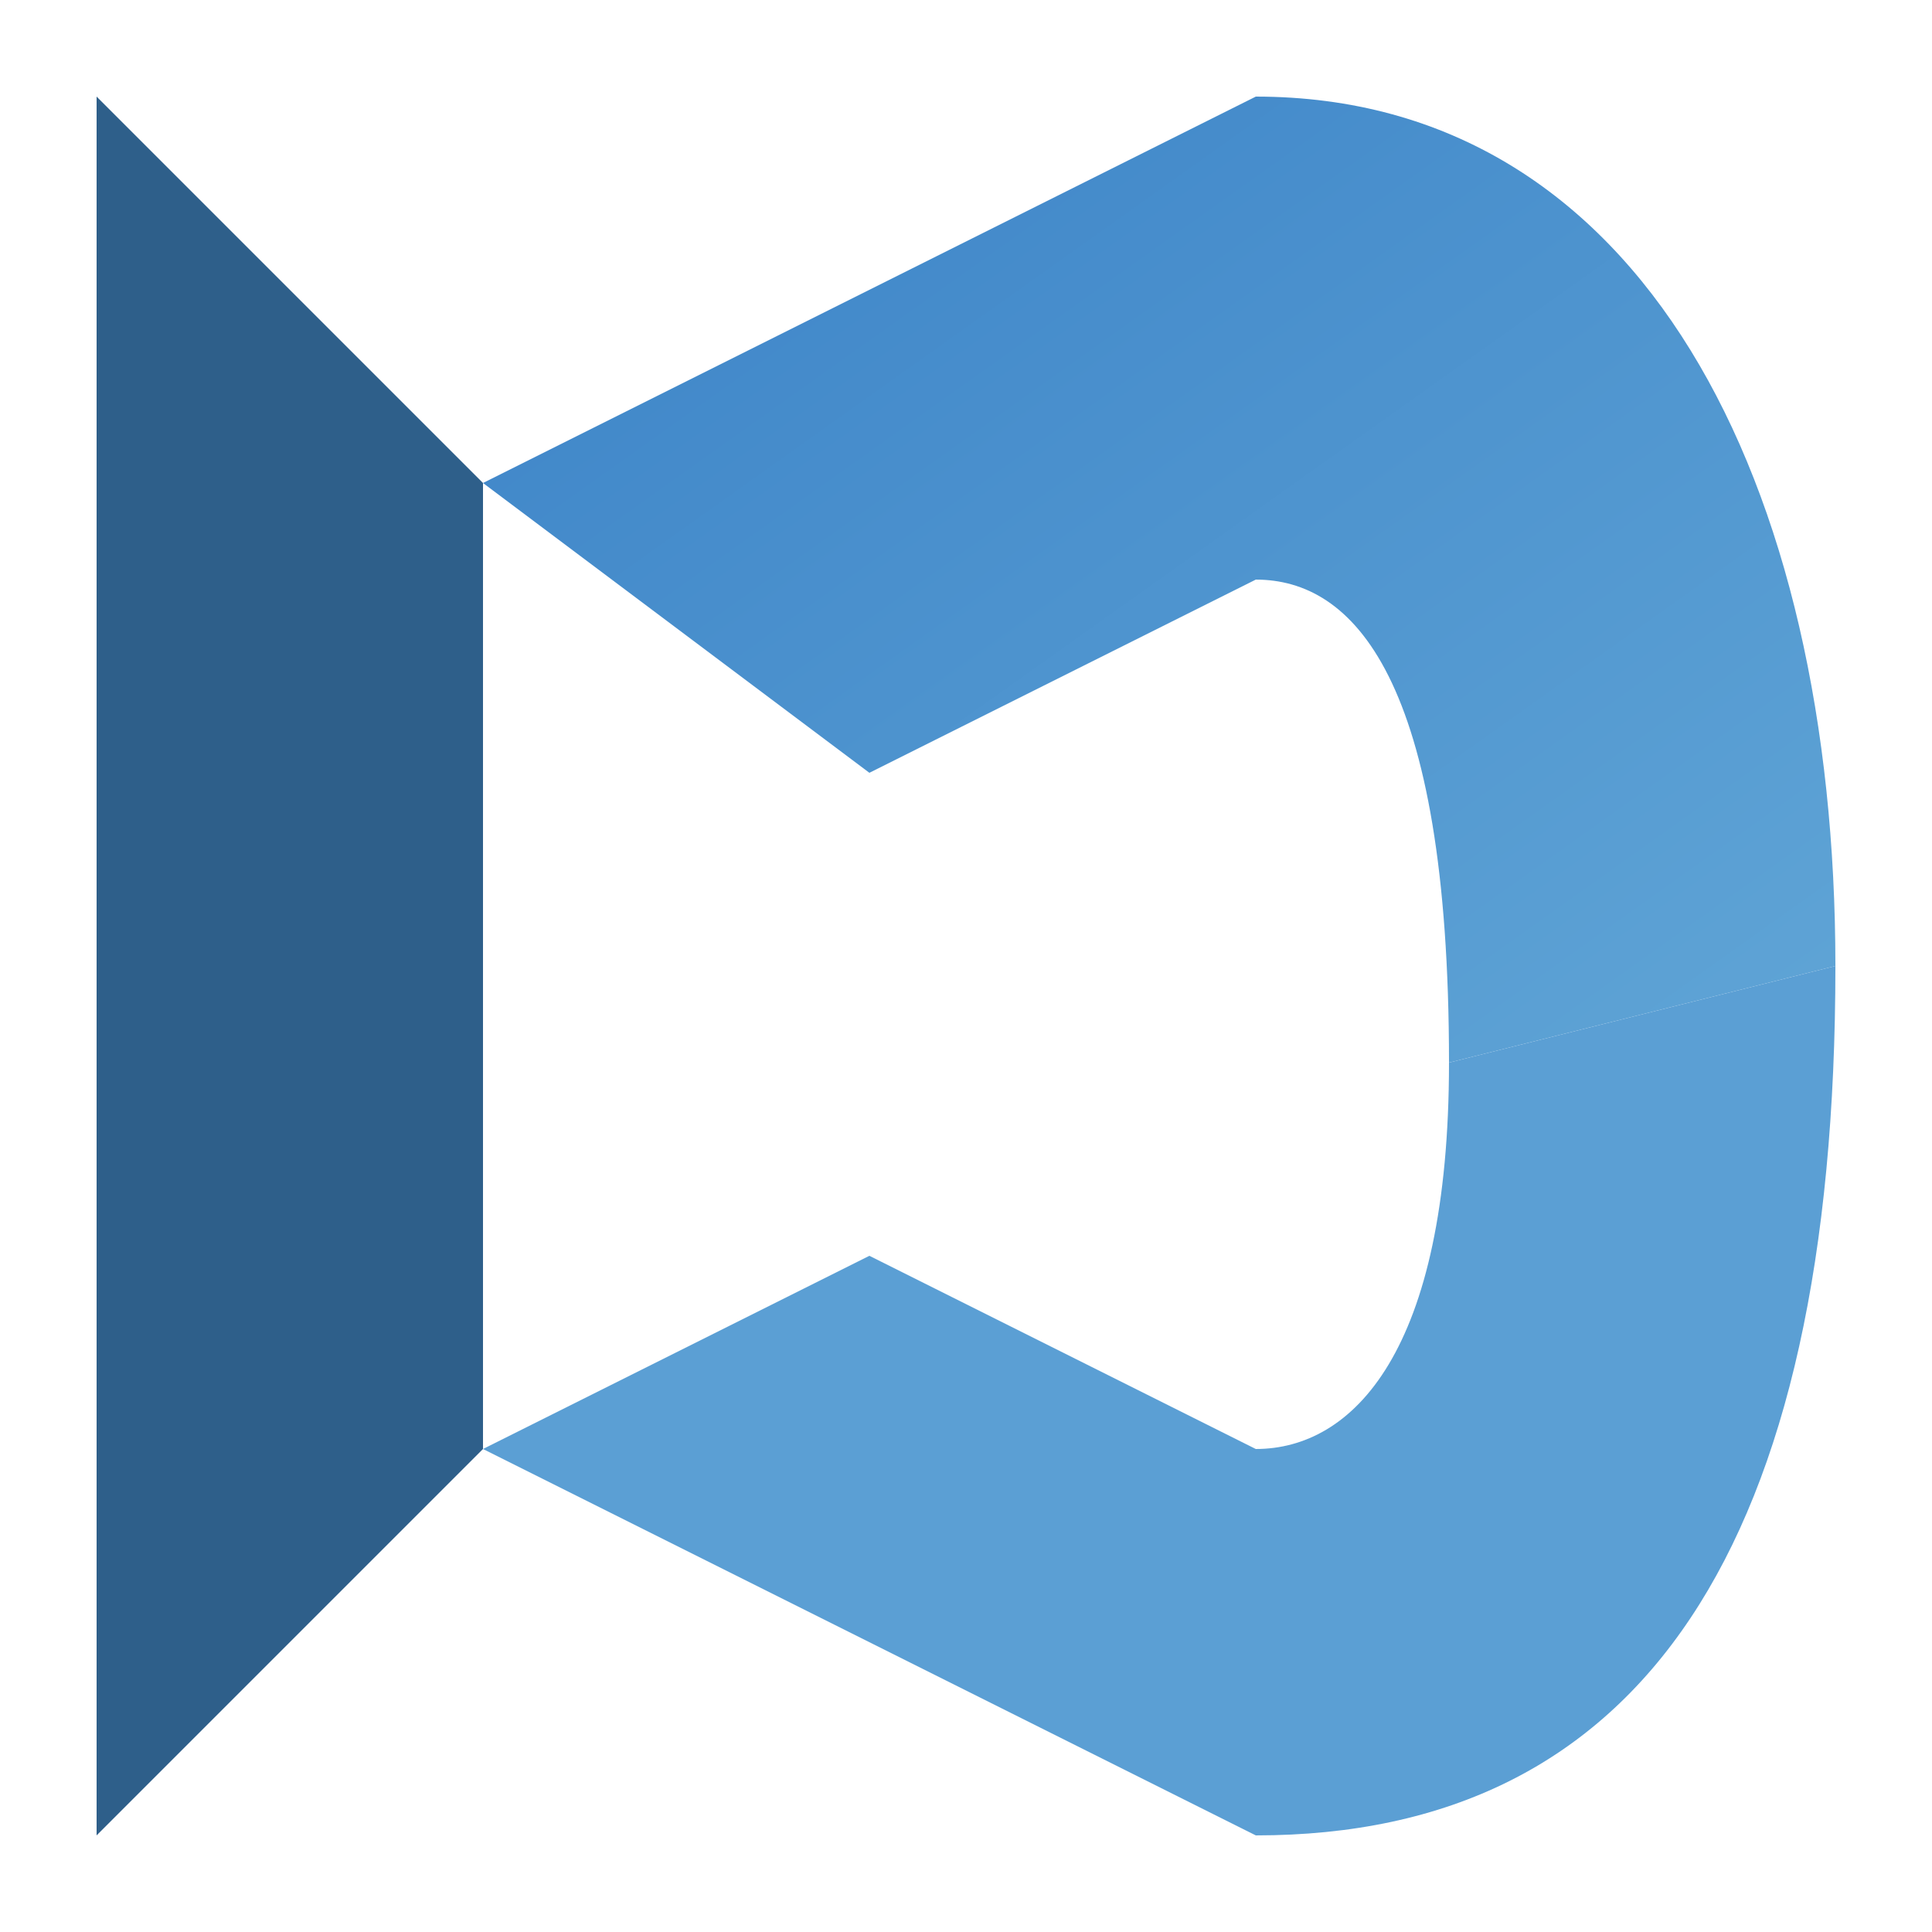 <svg xmlns="http://www.w3.org/2000/svg" viewBox="0 0 100 100" fill="none">
  <defs>
    <linearGradient id="simpleGrad" x1="0%" y1="0%" x2="100%" y2="100%">
      <stop offset="0%" style="stop-color:#3b82c7;stop-opacity:1" />
      <stop offset="100%" style="stop-color:#60a5d6;stop-opacity:1" />
    </linearGradient>
  </defs>
  
  <!-- D Logo Mark Only -->
  <g transform="translate(5, 5)">
    <path d="M 0 0 L 20 20 L 20 70 L 0 90 Z" fill="#2e5f8a"/>
    <path d="M 20 20 L 60 0 C 80 0 90 20 90 45 L 70 50 C 70 30 65 25 60 25 L 40 35 Z" fill="url(#simpleGrad)"/>
    <path d="M 20 70 L 40 60 L 60 70 C 65 70 70 65 70 50 L 90 45 C 90 75 80 90 60 90 Z" fill="#5b9fd4"/>
  </g>
</svg>
